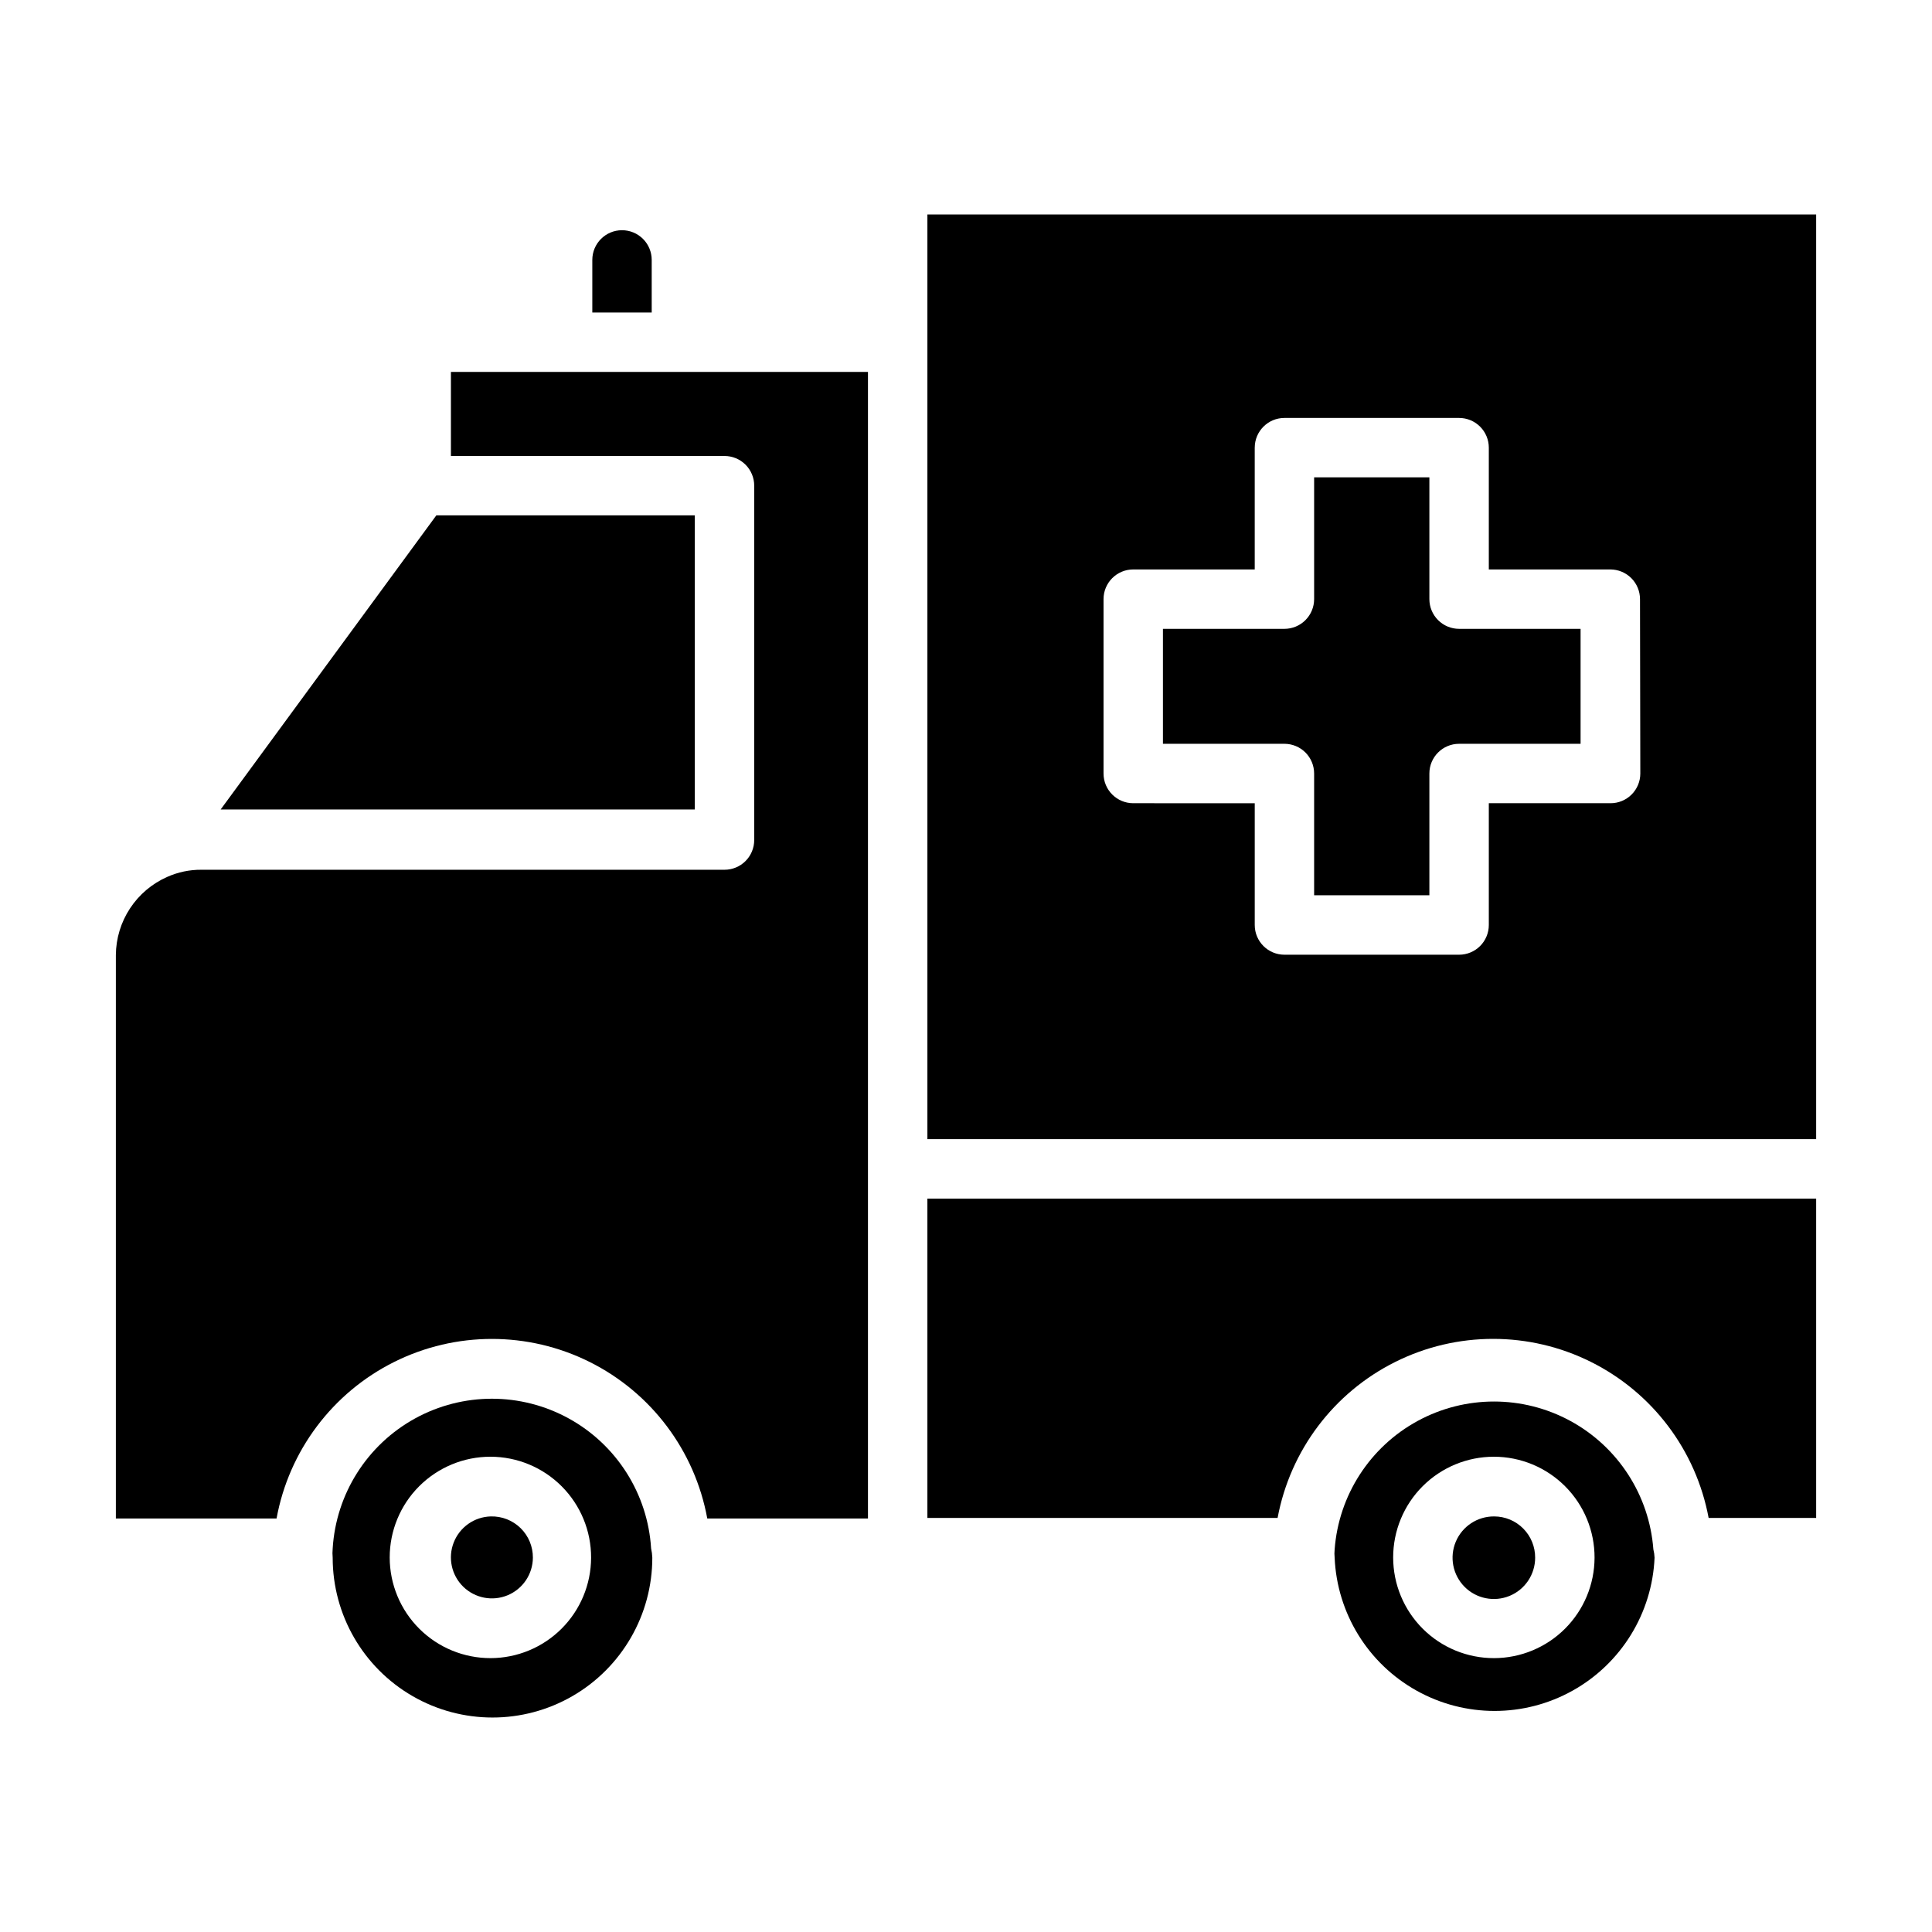 <?xml version="1.0" encoding="UTF-8"?>
<!-- Uploaded to: SVG Find, www.svgrepo.com, Generator: SVG Find Mixer Tools -->
<svg fill="#000000" width="800px" height="800px" version="1.1" viewBox="144 144 512 512" xmlns="http://www.w3.org/2000/svg">
 <g>
  <path d="m562.87 310.65v30.465h-32.195c-4.348 0-7.875 3.523-7.875 7.871v32.273h-30.543v-32.273c0-2.09-0.828-4.09-2.305-5.566s-3.481-2.305-5.566-2.305h-32.195v-30.465h32.195c2.086 0 4.09-0.832 5.566-2.309s2.305-3.477 2.305-5.566v-32.273h30.543v32.273c0 2.09 0.832 4.09 2.309 5.566s3.477 2.309 5.566 2.309z"/>
  <path d="m582.16 554.61c-1.07-14.34-9.348-27.156-21.977-34.035-12.629-6.875-27.883-6.875-40.512 0-12.629 6.879-20.906 19.695-21.977 34.035-0.078 0.73-0.078 1.473 0 2.203 0.633 14.711 8.848 28.043 21.703 35.219 12.855 7.18 28.516 7.18 41.371 0 12.855-7.176 21.074-20.508 21.707-35.219-0.027-0.742-0.133-1.48-0.316-2.203zm-42.191 28.812c-7.09 0.02-13.891-2.777-18.914-7.781-5.019-5-7.844-11.793-7.852-18.879-0.008-7.086 2.805-13.887 7.816-18.898 5.012-5.008 11.809-7.82 18.895-7.816 7.086 0.008 13.879 2.832 18.883 7.856 5 5.019 7.797 11.824 7.777 18.91-0.02 7.051-2.832 13.805-7.816 18.793-4.984 4.984-11.742 7.793-18.789 7.816z"/>
  <path d="m550.83 556.81c0 4.434-2.676 8.43-6.773 10.117-4.102 1.688-8.812 0.738-11.934-2.406-3.125-3.148-4.043-7.867-2.324-11.953 1.719-4.086 5.734-6.731 10.168-6.699 2.894 0 5.668 1.156 7.707 3.211s3.176 4.836 3.156 7.731z"/>
  <path d="m316.55 554.37c-0.883-14.461-9.113-27.465-21.805-34.453-12.695-6.988-28.082-6.988-40.777 0-12.691 6.988-20.922 19.992-21.805 34.453-0.078 0.812-0.078 1.629 0 2.441 0 15.133 8.07 29.113 21.176 36.68 13.102 7.562 29.246 7.562 42.352 0 13.102-7.566 21.176-21.547 21.176-36.68-0.027-0.82-0.133-1.637-0.316-2.441zm-42.508 29.051c-7.086 0.02-13.891-2.777-18.914-7.781-5.019-5-7.844-11.793-7.852-18.879-0.008-7.086 2.805-13.887 7.816-18.898 5.012-5.008 11.809-7.82 18.895-7.816 7.09 0.008 13.883 2.832 18.883 7.856 5 5.019 7.801 11.824 7.777 18.91-0.02 7.051-2.828 13.805-7.816 18.793-4.984 4.984-11.738 7.793-18.789 7.816z"/>
  <path d="m285.22 556.81c-0.031 4.359-2.664 8.273-6.688 9.949-4.023 1.672-8.66 0.781-11.773-2.269-3.113-3.047-4.106-7.66-2.516-11.719 1.586-4.059 5.445-6.777 9.801-6.902 2.949-0.086 5.805 1.031 7.914 3.094 2.109 2.066 3.285 4.898 3.262 7.848z"/>
  <path d="m374.02 242.56v303.86h-42.586c-3.281-17.953-14.816-33.316-31.141-41.473s-35.539-8.156-51.863 0c-16.324 8.156-27.859 23.52-31.141 41.473h-42.586v-149.33c0.035-4.394 1.336-8.688 3.754-12.359 2.414-3.672 5.84-6.57 9.863-8.344 2.848-1.273 5.934-1.918 9.051-1.891h138.63c2.086 0 4.09-0.828 5.566-2.305 1.477-1.477 2.305-3.481 2.305-5.566v-93.914c0-2.086-0.828-4.09-2.305-5.566-1.477-1.477-3.481-2.305-5.566-2.305h-72.504v-22.277z"/>
  <path d="m328.12 280.58v77.934h-125.64l57.152-77.934z"/>
  <path d="m316.71 212.88v13.934h-15.742v-13.934c0-4.348 3.523-7.871 7.871-7.871 2.09 0 4.09 0.828 5.566 2.305s2.305 3.481 2.305 5.566z"/>
  <path d="m625.3 461.64v84.625h-28.496c-3.344-17.918-14.895-33.227-31.211-41.355-16.312-8.125-35.492-8.125-51.805 0-16.316 8.129-27.867 23.438-31.211 41.355h-92.809v-84.625z"/>
  <path d="m389.77 200.84v245.05h235.53v-245.05zm188.93 148.15c0 2.086-0.832 4.09-2.309 5.566-1.477 1.477-3.477 2.305-5.566 2.305h-32.273v32.277c0 2.086-0.832 4.09-2.305 5.566-1.477 1.477-3.481 2.305-5.566 2.305h-46.289c-4.348 0-7.871-3.523-7.871-7.871v-32.273l-32.199-0.004c-4.348 0-7.871-3.523-7.871-7.871v-46.211c0-4.348 3.523-7.871 7.871-7.871h32.195v-32.273h0.004c0-4.348 3.523-7.875 7.871-7.875h46.289c2.086 0 4.09 0.832 5.566 2.309 1.473 1.477 2.305 3.477 2.305 5.566v32.273h32.195c2.09 0 4.09 0.832 5.566 2.305 1.477 1.477 2.305 3.481 2.305 5.566z"/>
 </g>
</svg>